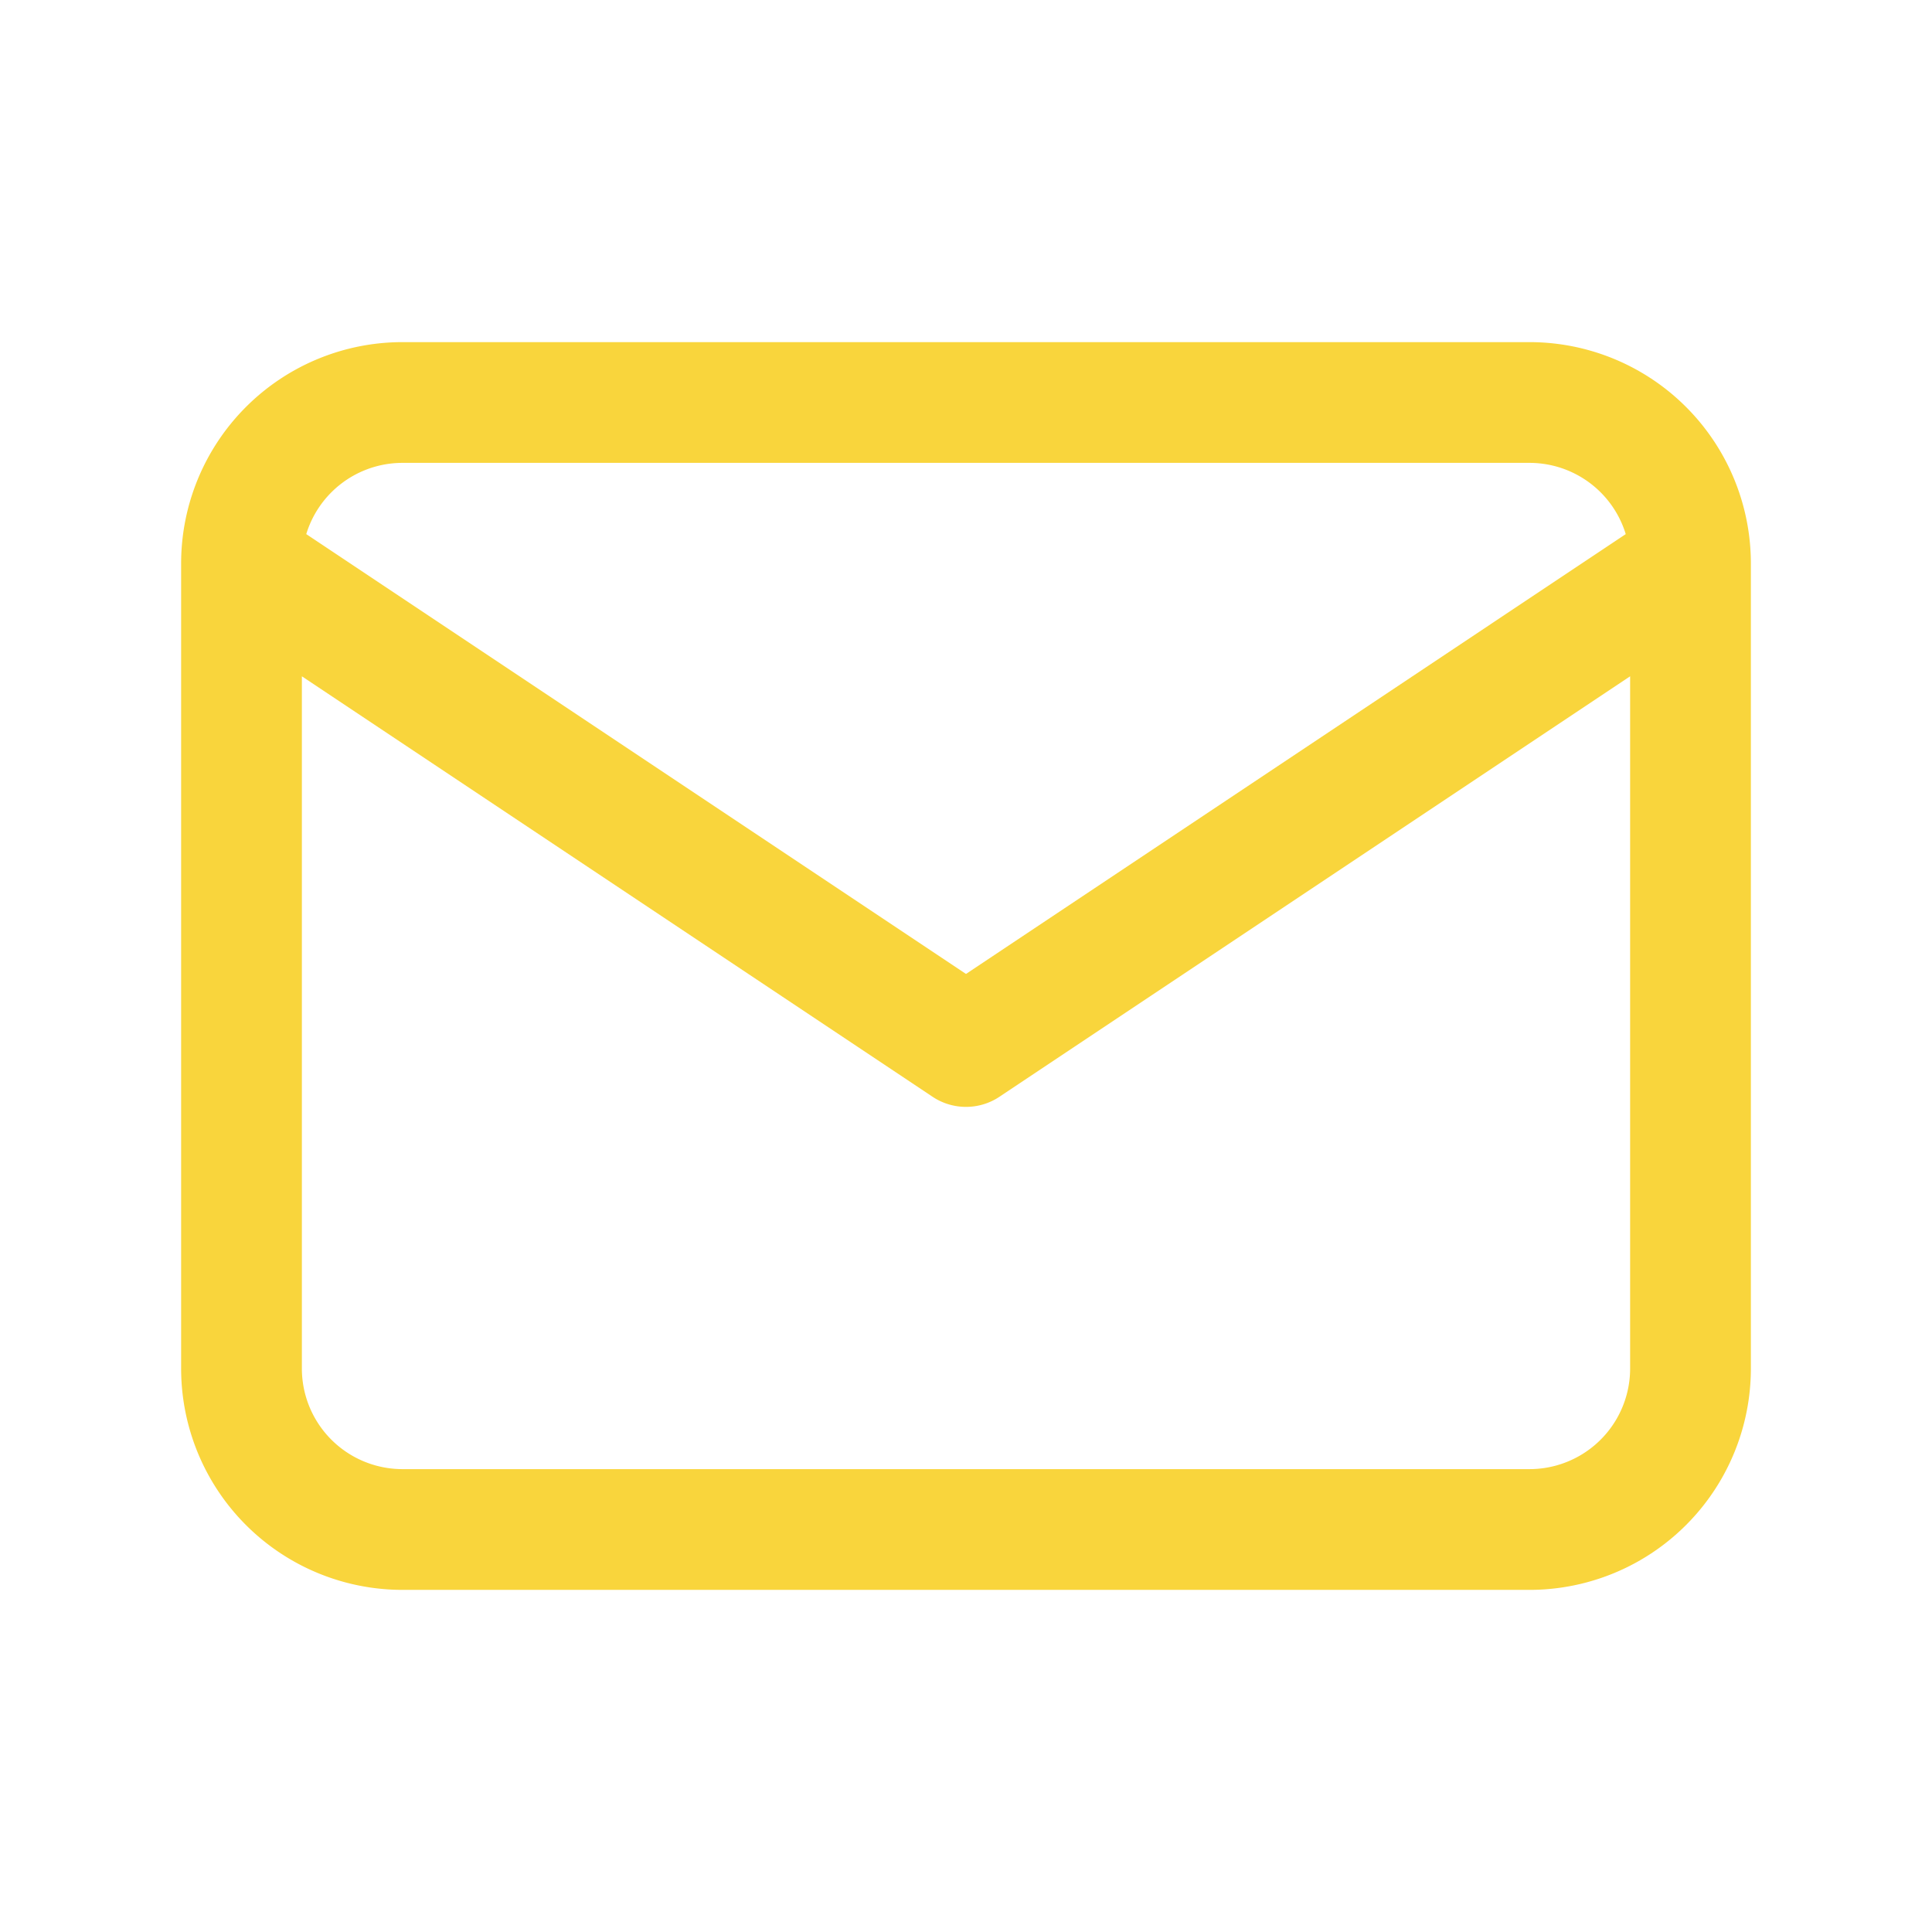 <svg xmlns="http://www.w3.org/2000/svg" width="24" height="24" fill="none"><path stroke="#F9D53C" stroke-linecap="round" stroke-linejoin="round" stroke-width="1.5" d="M3 7a2 2 0 0 1 2-2h14a2 2 0 0 1 2 2M3 7v10a2 2 0 0 0 2 2h14a2 2 0 0 0 2-2V7M3 7l9 6 9-6"/></svg>